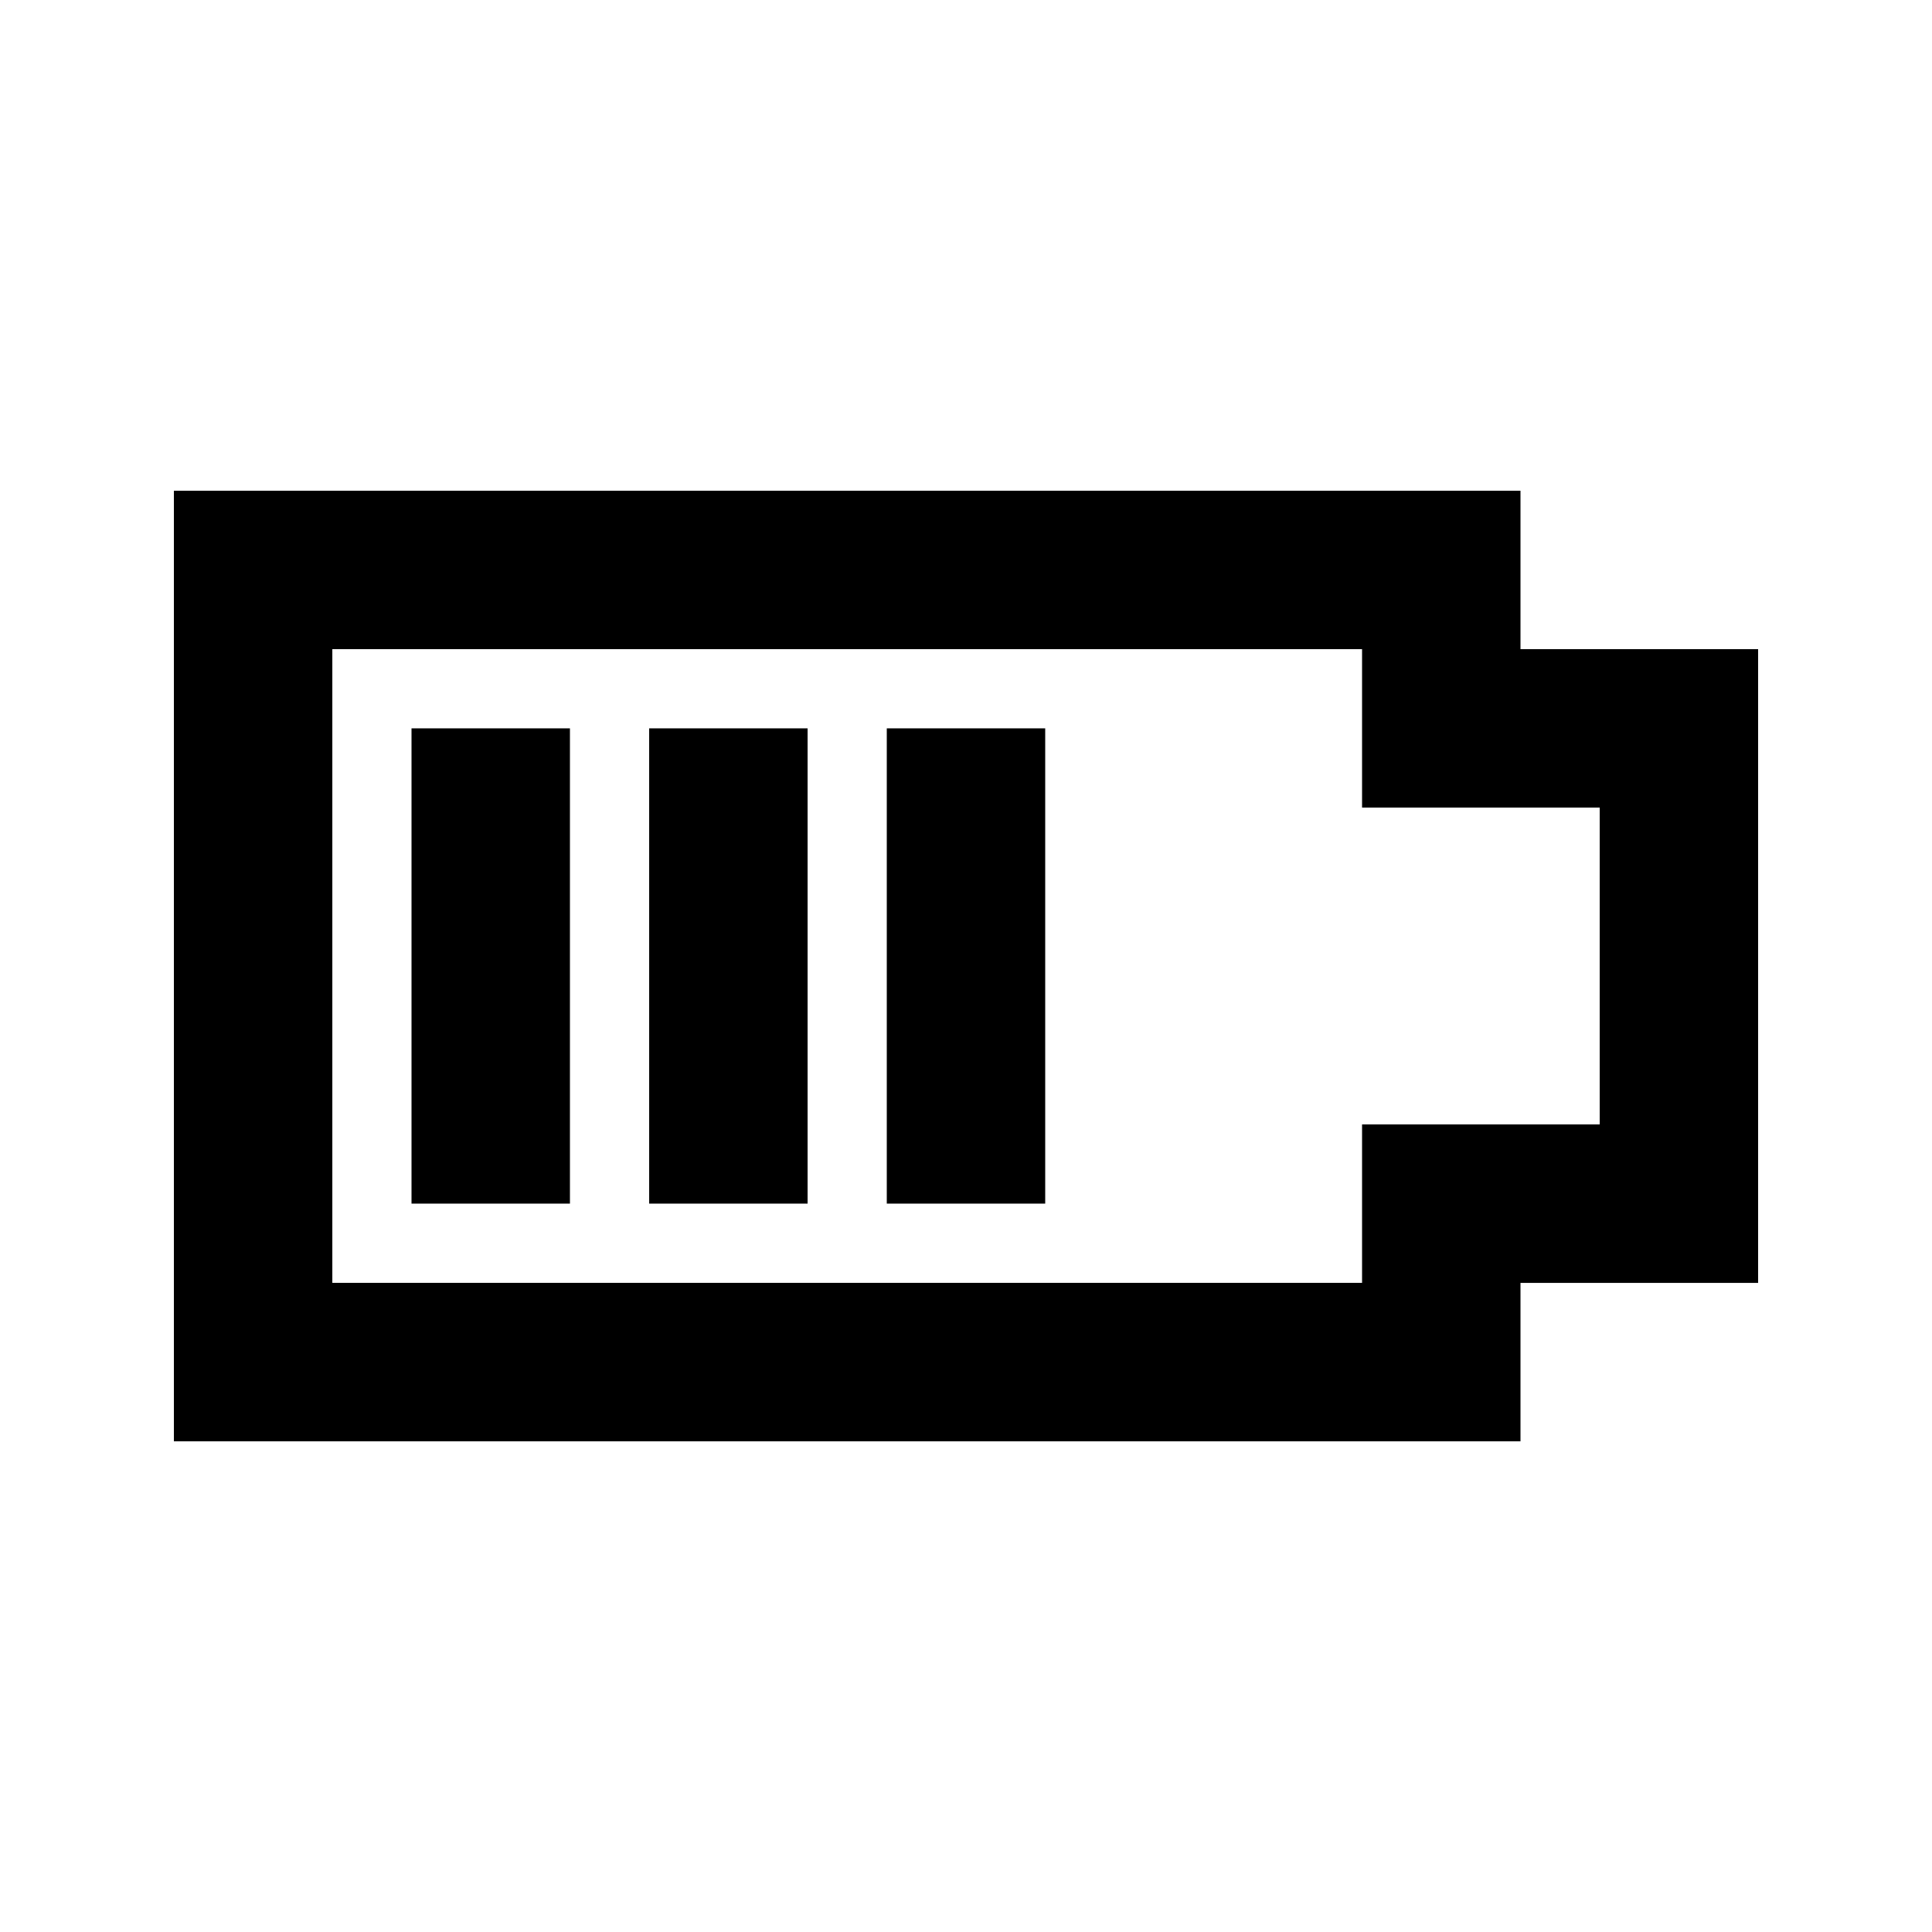 <?xml version="1.0" encoding="UTF-8"?>
<!-- Uploaded to: ICON Repo, www.iconrepo.com, Generator: ICON Repo Mixer Tools -->
<svg fill="#000000" width="800px" height="800px" version="1.1" viewBox="144 144 512 512" xmlns="http://www.w3.org/2000/svg">
 <g>
  <path d="m504.96 316.03v41.984h62.977v83.969h-62.977v41.984l-272.89-0.004v-167.93h272.89m41.984-41.984h-356.86v251.91h356.86v-41.984h62.977v-167.94h-62.977z"/>
  <path d="m295.04 337.02h-41.984v125.95h41.984z"/>
  <path d="m358.02 337.02h-41.984v125.95h41.984z"/>
  <path d="m420.99 337.02h-41.984v125.95h41.984z"/>
 </g>
</svg>